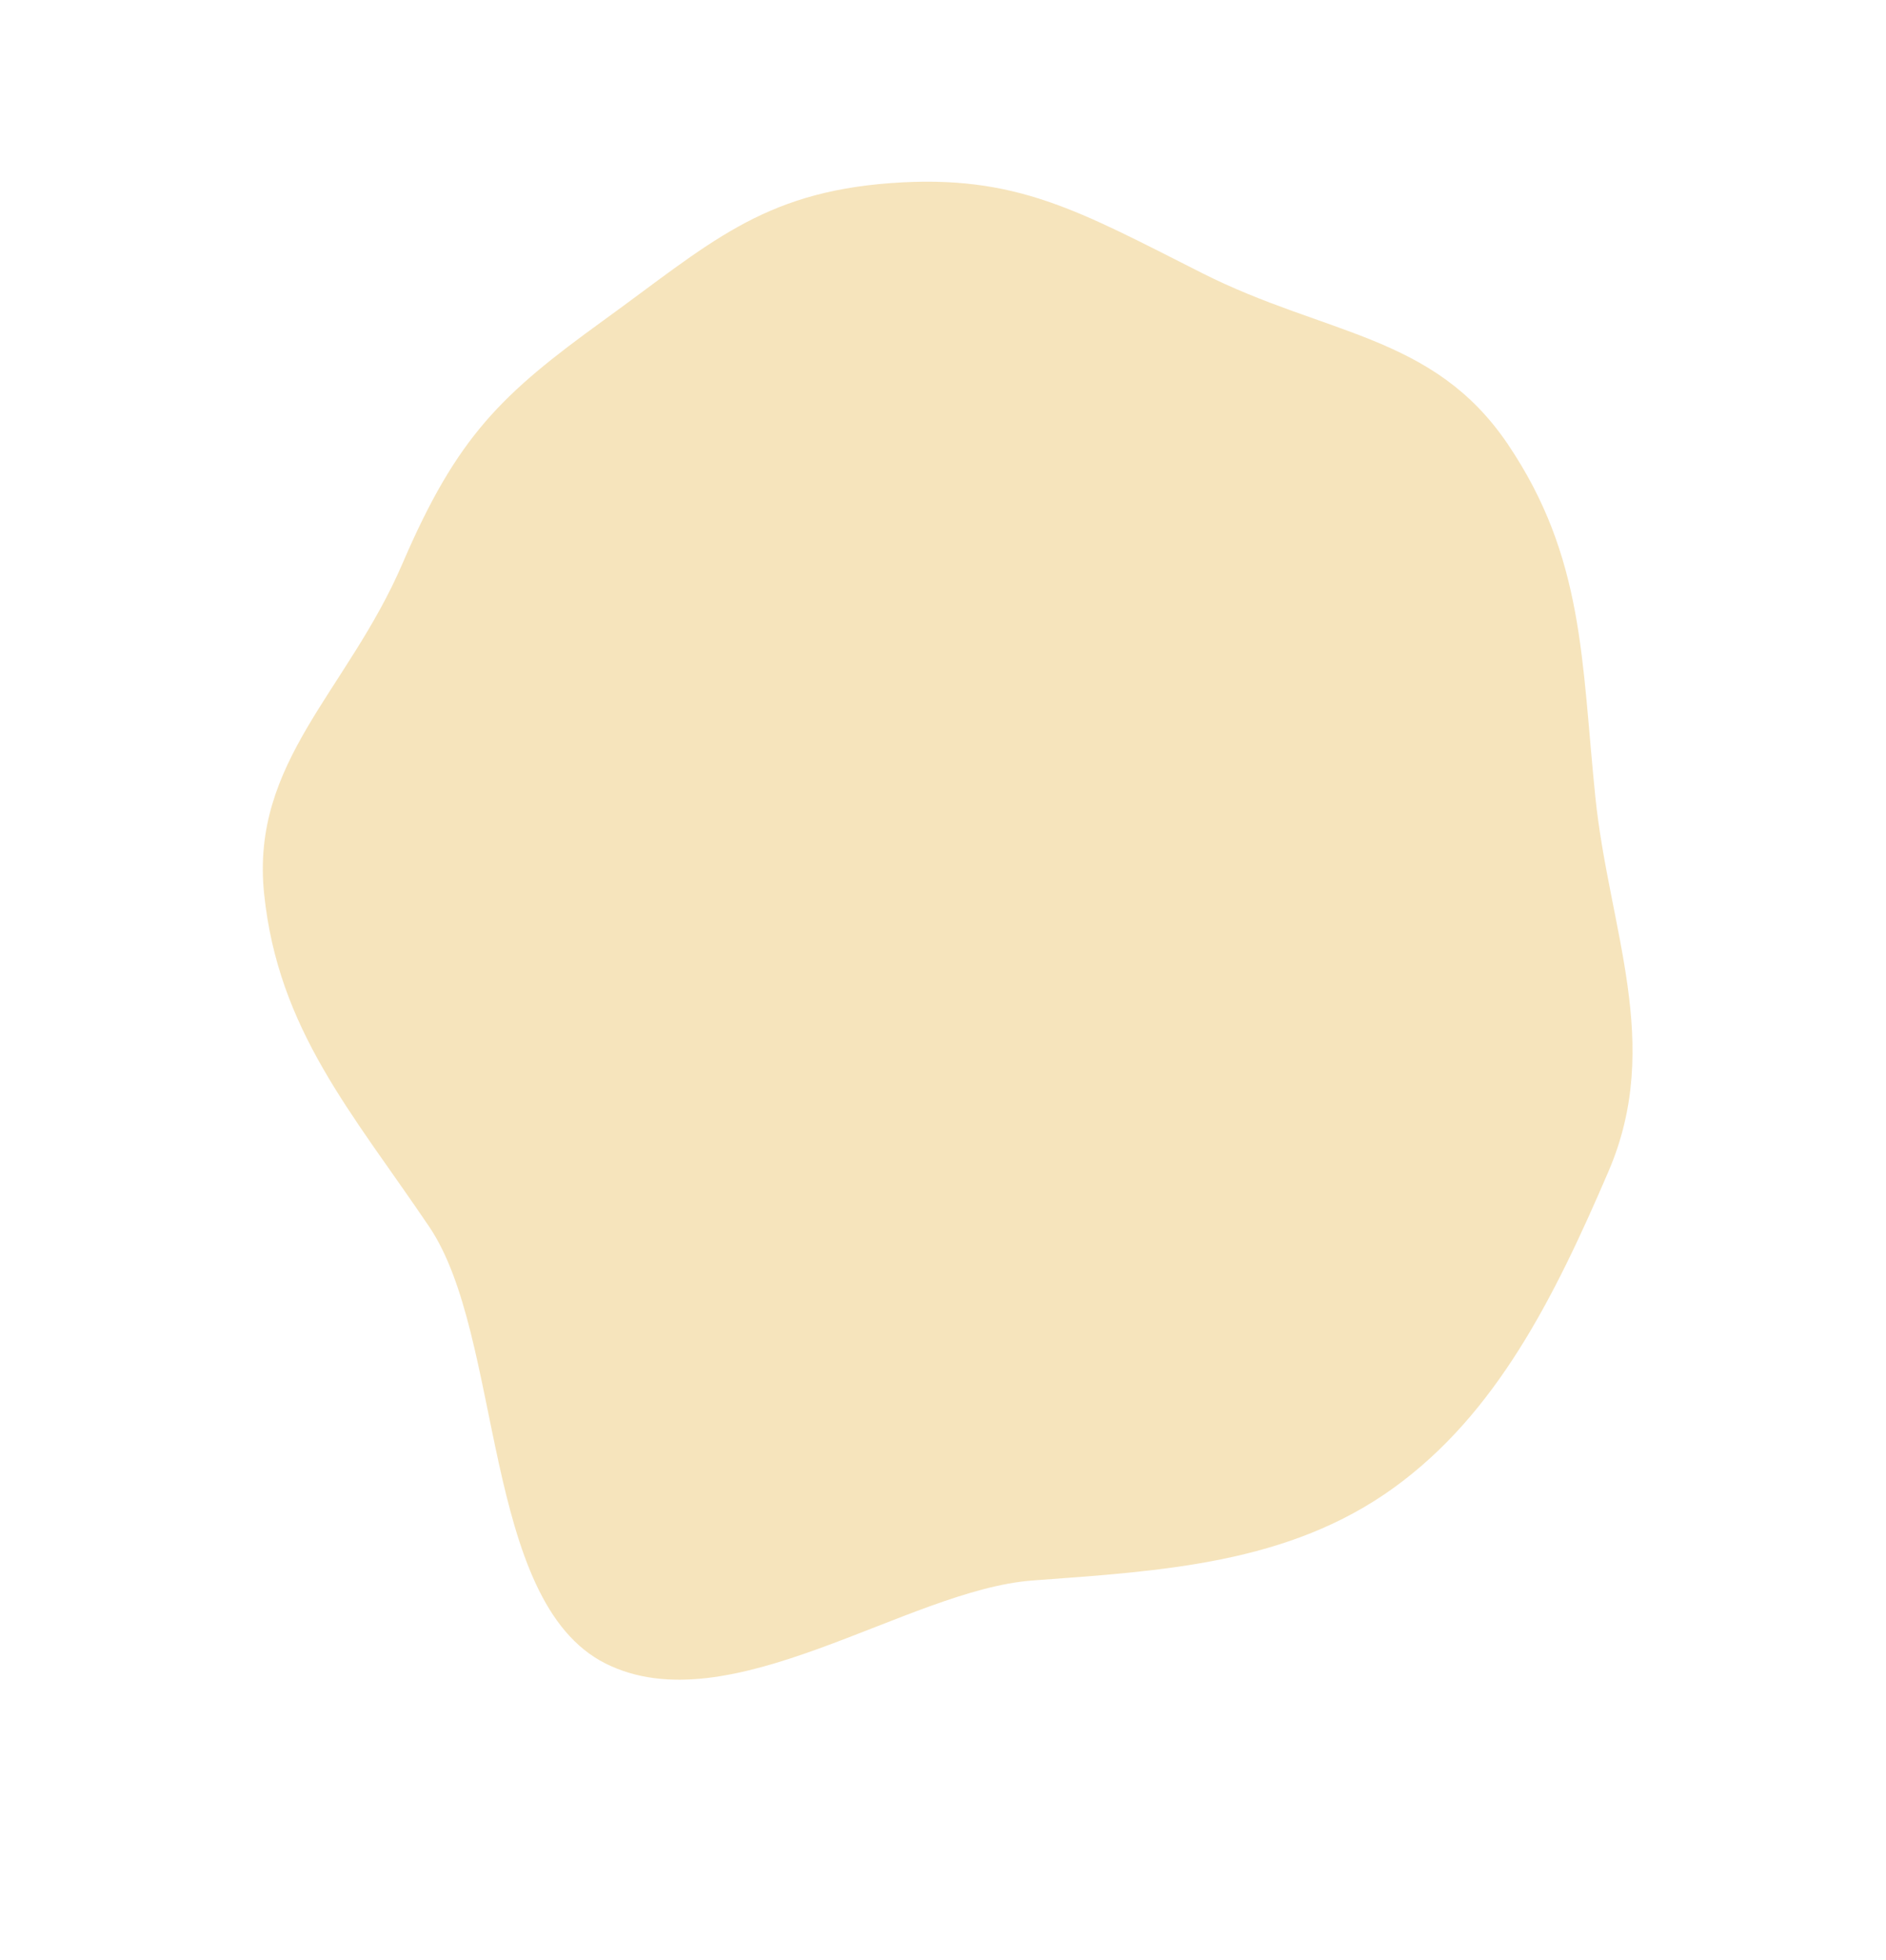 <svg xmlns="http://www.w3.org/2000/svg" width="1980.446" height="2058.441" viewBox="0 0 1980.446 2058.441"><path d="M1443.242,977.86c4.452,145.731-19.133,204.891-83.477,320.487-66.383,119.258-93.4,191.493-212.4,258.026-115.345,64.489-191.341,56.948-336.761,52.5s-246.771,44.57-366.276-27.11c-123.293-73.951-166.136-173.395-239.937-296.946-71.533-119.756-174.2-204.623-178.652-350.352s-.514-280.683,63.83-396.279C155.955,418.924,273.3,355.987,392.3,289.456c115.345-64.489,224.38-272.949,369.8-268.5S1004.032,286.7,1123.537,358.382c123.293,73.951,231.174,120.241,304.975,243.792C1500.046,721.931,1438.79,832.129,1443.242,977.86Z" transform="translate(1317.494 2087.709) rotate(-155)" fill="#edc97a" opacity=".503"/></svg>